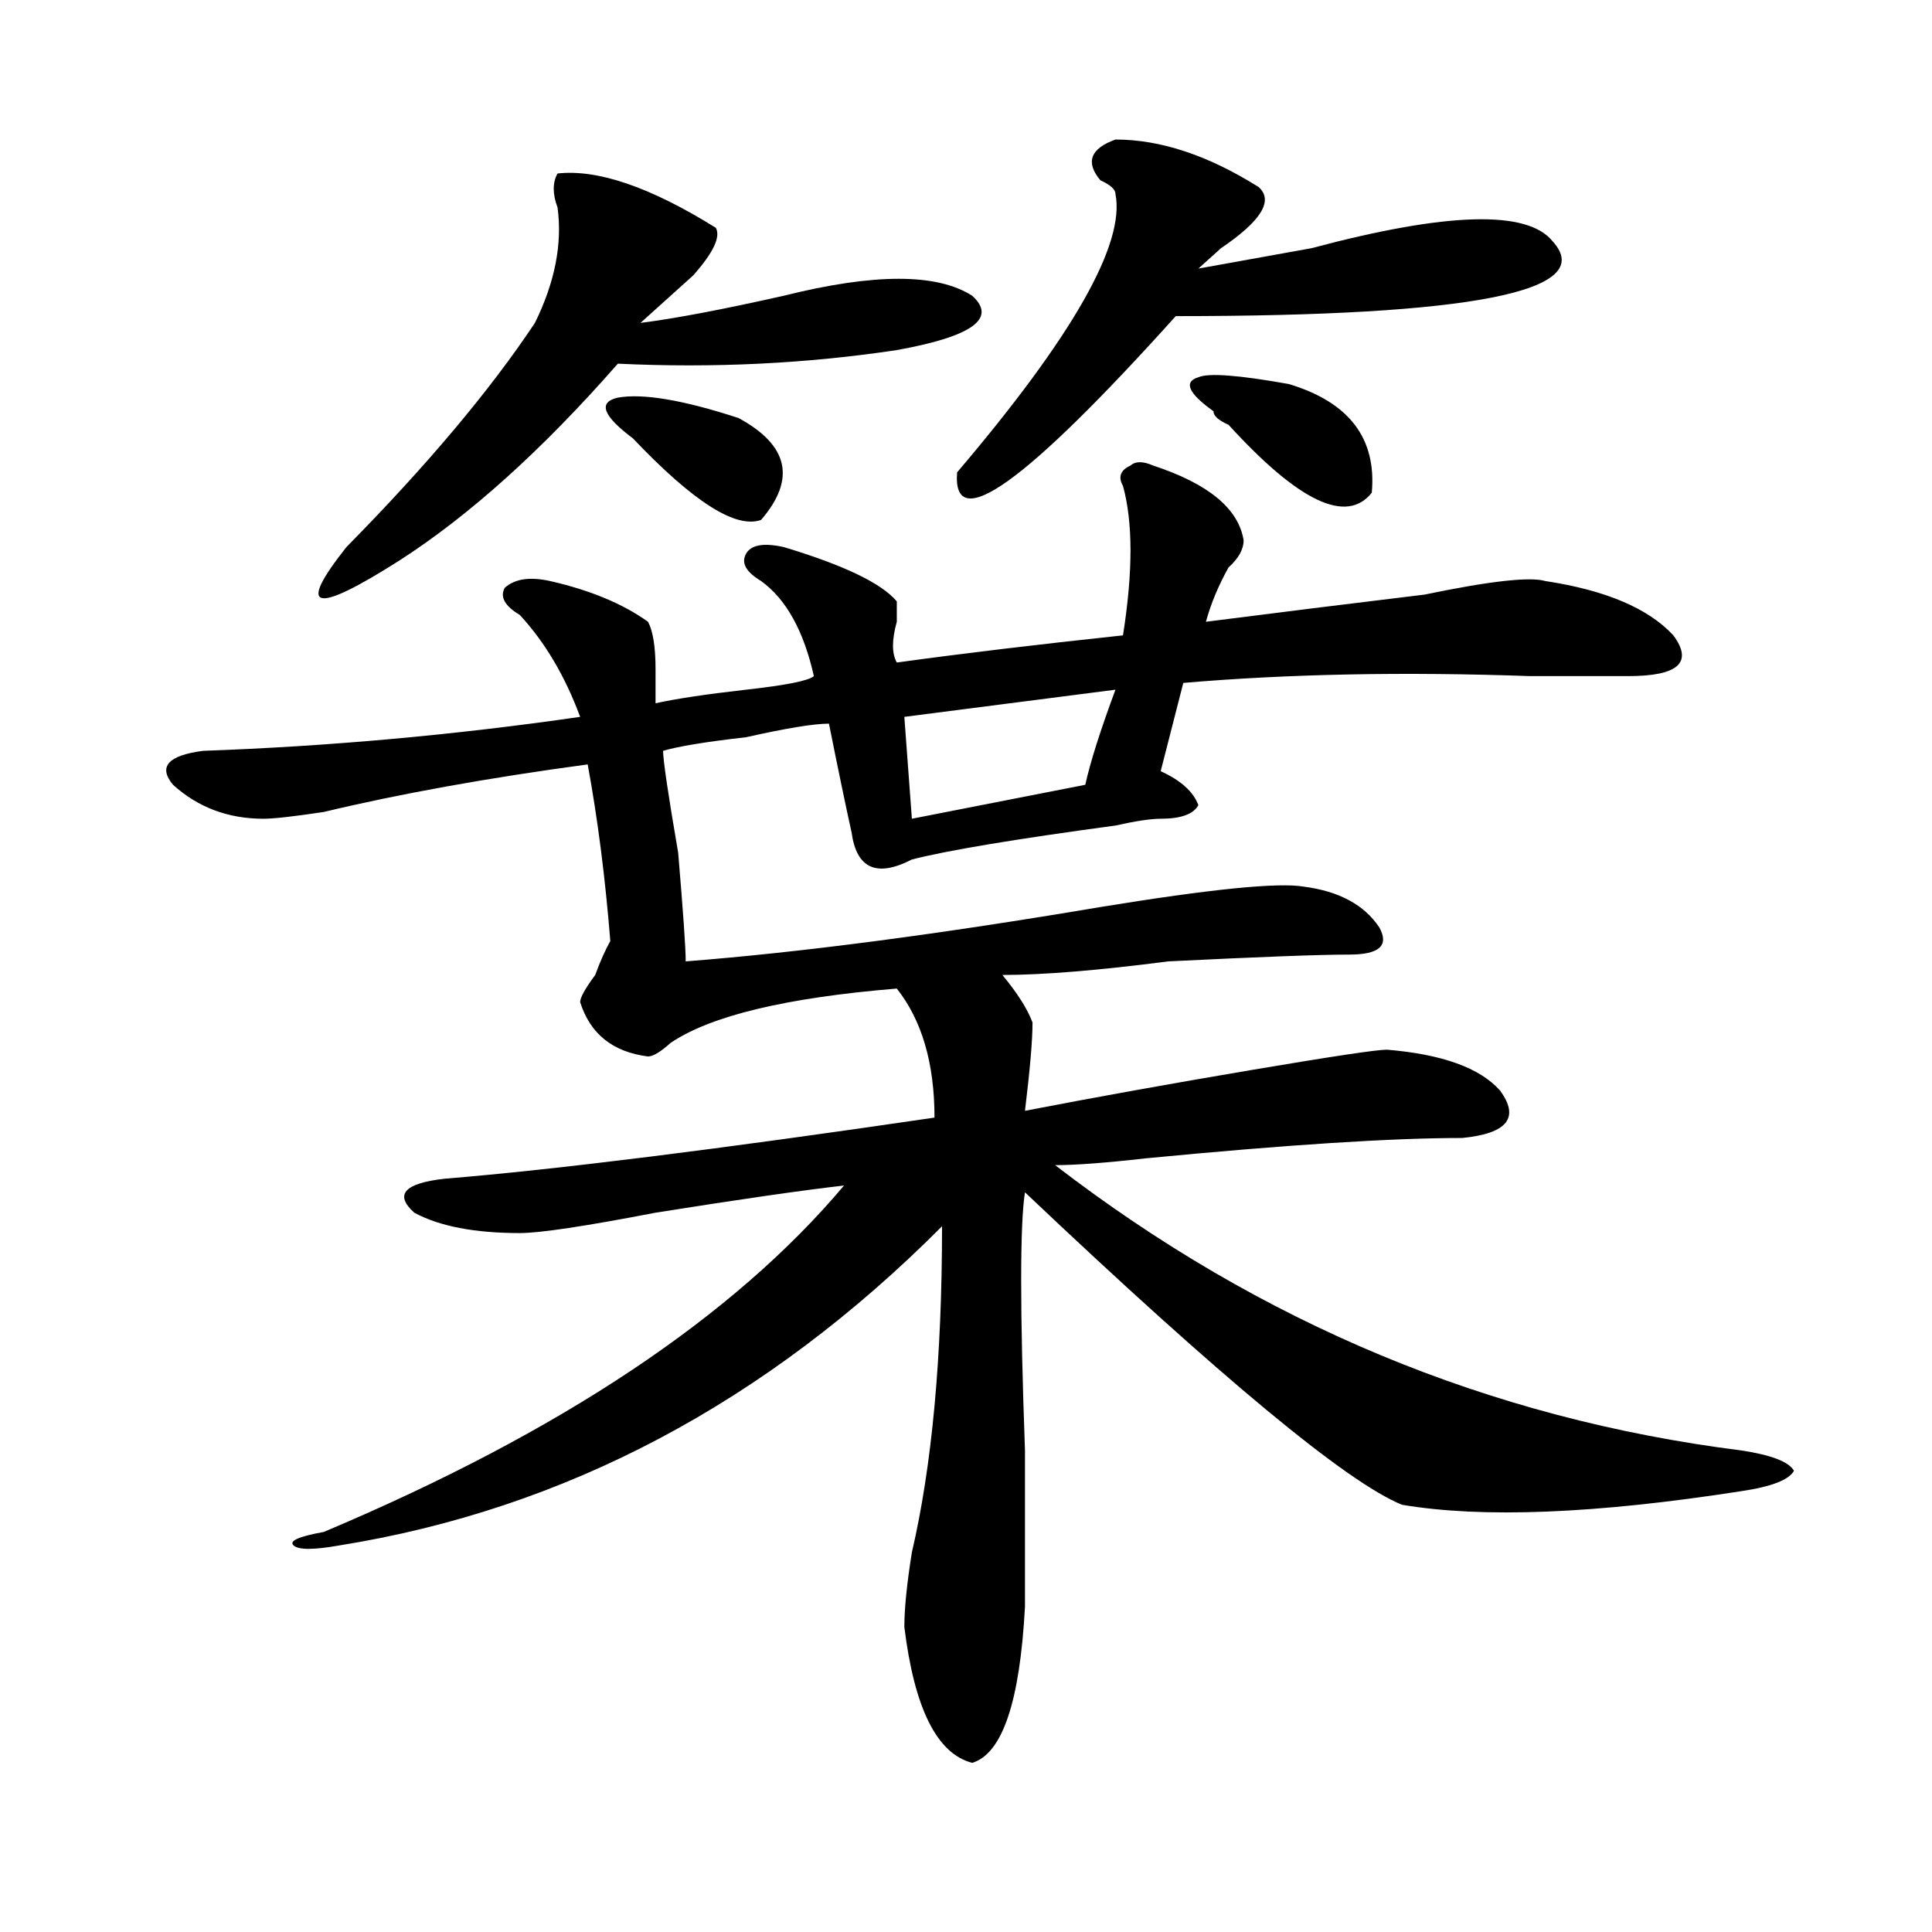 <?xml version="1.0" encoding="utf-8"?>
<!-- Generator: Adobe Illustrator 16.0.0, SVG Export Plug-In . SVG Version: 6.00 Build 0)  -->
<!DOCTYPE svg PUBLIC "-//W3C//DTD SVG 1.1//EN" "http://www.w3.org/Graphics/SVG/1.1/DTD/svg11.dtd">
<svg version="1.1" id="图层_1" xmlns="http://www.w3.org/2000/svg" xmlns:xlink="http://www.w3.org/1999/xlink" x="0px" y="0px"
	 width="1000px" height="1000px" viewBox="0 0 1000 1000" enable-background="new 0 0 1000 1000" xml:space="preserve">
<path d="M596.863,240.969c28.597,9.394,44.206,22.303,46.828,38.672c0,4.725-2.622,9.394-7.805,14.063
	c-5.244,9.394-9.146,18.787-11.707,28.125c36.401-4.669,74.145-9.338,113.168-14.063c33.779-7.031,54.633-9.338,62.438-7.031
	c31.219,4.725,53.291,14.063,66.34,28.125c10.365,14.063,2.561,21.094-23.414,21.094c-10.427,0-27.316,0-50.73,0
	c-65.06-2.307-124.875-1.153-179.508,3.516l-11.707,45.703c10.365,4.725,16.89,10.547,19.512,17.578
	c-2.622,4.725-9.146,7.031-19.512,7.031c-5.244,0-13.049,1.209-23.414,3.516c-52.072,7.031-87.193,12.909-105.363,17.578
	c-18.231,9.394-28.658,4.725-31.219-14.063c-2.622-11.7-6.524-30.432-11.707-56.25c-7.805,0-22.134,2.362-42.926,7.031
	c-20.854,2.362-35.121,4.725-42.926,7.031c0,4.725,2.561,22.303,7.805,52.734c2.561,30.487,3.902,49.219,3.902,56.25
	c59.815-4.669,131.338-14.063,214.629-28.125c57.193-9.338,92.314-12.854,105.363-10.547c18.17,2.362,31.219,9.394,39.023,21.094
	c5.183,9.394,0,14.063-15.609,14.063s-46.828,1.209-93.656,3.516c-36.463,4.725-65.06,7.031-85.852,7.031
	c7.805,9.394,12.987,17.578,15.609,24.609c0,9.394-1.342,24.609-3.902,45.703c36.401-7.031,75.425-14.063,117.07-21.094
	c41.584-7.031,64.998-10.547,70.242-10.547c28.597,2.362,48.108,9.394,58.535,21.094c10.365,14.063,3.902,22.303-19.512,24.609
	c-36.463,0-91.096,3.516-163.898,10.547c-20.854,2.362-36.463,3.516-46.828,3.516c106.644,82.068,224.994,131.287,355.113,147.656
	c15.609,2.362,24.694,5.878,27.316,10.547c-2.622,4.725-11.707,8.24-27.316,10.547c-75.486,11.756-134.021,14.063-175.605,7.031
	c-28.658-11.7-93.656-65.588-195.117-161.719c-2.622,16.425-2.622,60.975,0,133.594c0,37.519,0,64.435,0,80.859
	c-2.622,49.219-11.707,76.135-27.316,80.859c-18.231-4.725-29.938-28.125-35.121-70.313c0-9.394,1.28-22.303,3.902-38.672
	c10.365-44.494,15.609-100.744,15.609-168.75C396.502,726.125,292.48,781.222,175.41,799.953c-13.049,2.307-20.854,2.307-23.414,0
	c-2.622-2.362,2.561-4.669,15.609-7.031c122.253-51.525,212.007-111.291,269.262-179.297c-20.854,2.362-53.353,7.031-97.559,14.063
	c-36.463,7.031-59.877,10.547-70.242,10.547c-23.414,0-41.646-3.516-54.633-10.547c-10.427-9.338-5.244-15.216,15.609-17.578
	c57.193-4.669,141.765-15.216,253.652-31.641c0-28.125-6.524-50.372-19.512-66.797c-57.255,4.725-96.278,14.063-117.07,28.125
	c-5.244,4.725-9.146,7.031-11.707,7.031c-18.231-2.307-29.938-11.7-35.121-28.125c0-2.307,2.561-7.031,7.805-14.063
	c2.561-7.031,5.183-12.854,7.805-17.578c-2.622-32.794-6.524-63.281-11.707-91.406c-52.072,7.031-97.559,15.271-136.582,24.609
	c-15.609,2.362-26.036,3.516-31.219,3.516c-18.231,0-33.841-5.822-46.828-17.578c-7.805-9.338-2.622-15.216,15.609-17.578
	c64.998-2.307,130.058-8.185,195.117-17.578c-7.805-21.094-18.231-38.672-31.219-52.734c-7.805-4.669-10.427-9.338-7.805-14.063
	c5.183-4.669,12.987-5.822,23.414-3.516c20.792,4.725,37.682,11.756,50.73,21.094c2.561,4.725,3.902,12.909,3.902,24.609
	c0,7.031,0,12.909,0,17.578c10.365-2.307,25.975-4.669,46.828-7.031c20.792-2.307,32.499-4.669,35.121-7.031
	c-5.244-23.4-14.329-39.825-27.316-49.219c-7.805-4.669-10.427-9.338-7.805-14.063c2.561-4.669,9.085-5.822,19.512-3.516
	c31.219,9.394,50.73,18.787,58.535,28.125v10.547c-2.622,9.394-2.622,16.425,0,21.094c33.779-4.669,72.803-9.338,117.07-14.063
	c5.183-32.794,5.183-58.557,0-77.344c-2.622-4.669-1.342-8.185,3.902-10.547C587.717,238.662,591.619,238.662,596.863,240.969z
	 M288.578,89.797c20.792-2.307,48.108,7.031,81.949,28.125c2.561,4.725-1.342,12.909-11.707,24.609
	c-10.427,9.394-19.512,17.578-27.316,24.609c18.17-2.307,42.926-7.031,74.145-14.063c46.828-11.7,79.327-11.7,97.559,0
	c12.987,11.756,0,21.094-39.023,28.125c-46.828,7.031-94.998,9.394-144.387,7.031c-39.023,44.55-76.767,78.553-113.168,101.953
	c-44.268,28.125-53.353,25.818-27.316-7.031c41.584-42.188,74.145-80.859,97.559-116.016c10.365-21.094,14.268-40.979,11.707-59.766
	C285.956,100.344,285.956,94.521,288.578,89.797z M327.602,226.906c-15.609-11.7-18.231-18.731-7.805-21.094
	c12.987-2.307,33.779,1.209,62.438,10.547c25.975,14.063,29.877,31.641,11.707,52.734
	C380.893,273.818,358.82,259.756,327.602,226.906z M577.352,356.984l-109.266,14.063l3.902,52.734l89.754-17.578
	C564.303,394.503,569.547,378.078,577.352,356.984z M577.352,72.219c23.414,0,48.108,8.24,74.145,24.609
	c7.805,7.031,1.28,17.578-19.512,31.641c-5.244,4.725-9.146,8.24-11.707,10.547c12.987-2.307,32.499-5.822,58.535-10.547
	c70.242-18.731,111.826-19.885,124.875-3.516c23.414,25.818-41.646,38.672-195.117,38.672
	c-78.047,86.737-115.79,113.709-113.168,80.859c59.815-70.313,87.132-118.322,81.949-144.141c0-2.307-2.622-4.669-7.805-7.031
	C561.742,83.975,564.303,76.943,577.352,72.219z M628.082,212.844c-13.049-9.338-15.609-15.216-7.805-17.578
	c5.183-2.307,20.792-1.153,46.828,3.516c31.219,9.394,45.486,28.125,42.926,56.25c-13.049,16.425-37.743,4.725-74.145-35.156
	C630.643,217.568,628.082,215.206,628.082,212.844z"/>
</svg>
